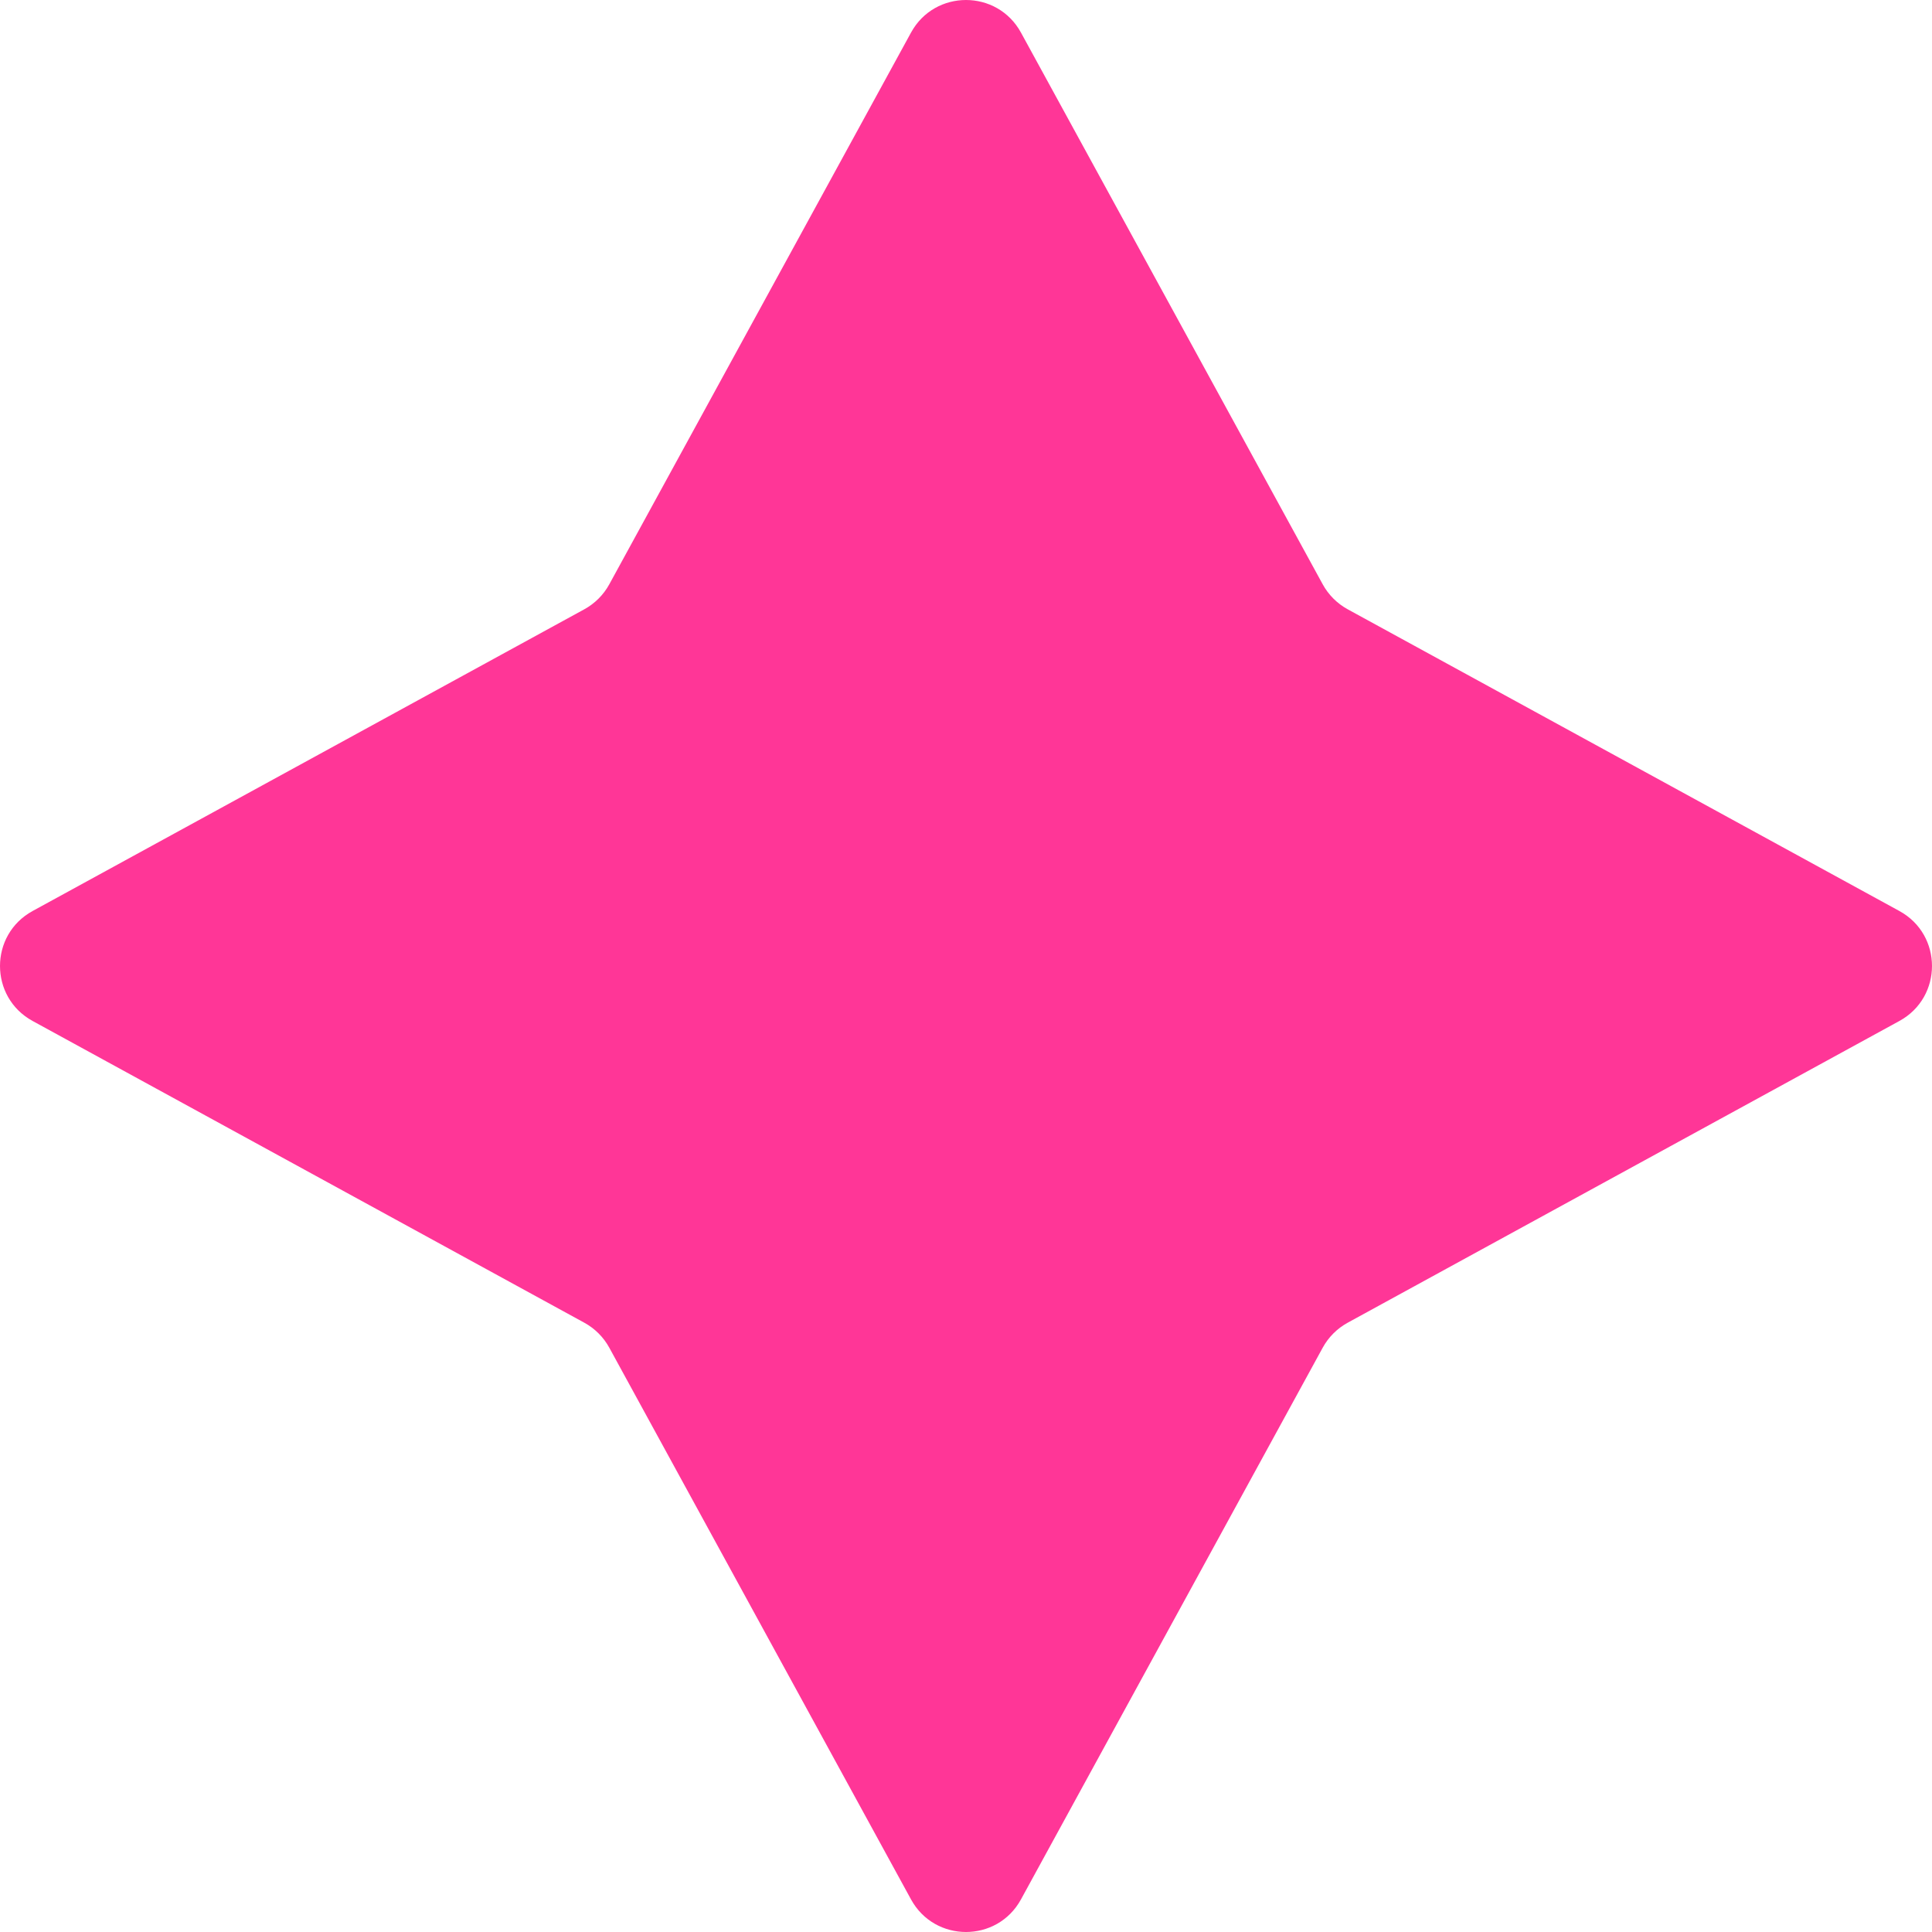 <?xml version="1.0" encoding="UTF-8"?> <svg xmlns="http://www.w3.org/2000/svg" width="124" height="124" viewBox="0 0 124 124" fill="none"> <path d="M58.471 2.092C59.997 -0.697 64.003 -0.697 65.528 2.092L84.896 37.505C85.266 38.18 85.82 38.734 86.495 39.104L121.908 58.471C124.697 59.997 124.697 64.003 121.908 65.528L86.495 84.896C85.82 85.266 85.266 85.82 84.896 86.495L65.528 121.908C64.003 124.697 59.997 124.697 58.471 121.908L39.104 86.495C38.734 85.82 38.18 85.266 37.505 84.896L2.092 65.528C-0.697 64.003 -0.697 59.997 2.092 58.471L37.505 39.104C38.18 38.734 38.734 38.18 39.104 37.505L58.471 2.092Z" fill="#FF3697"></path> </svg> 